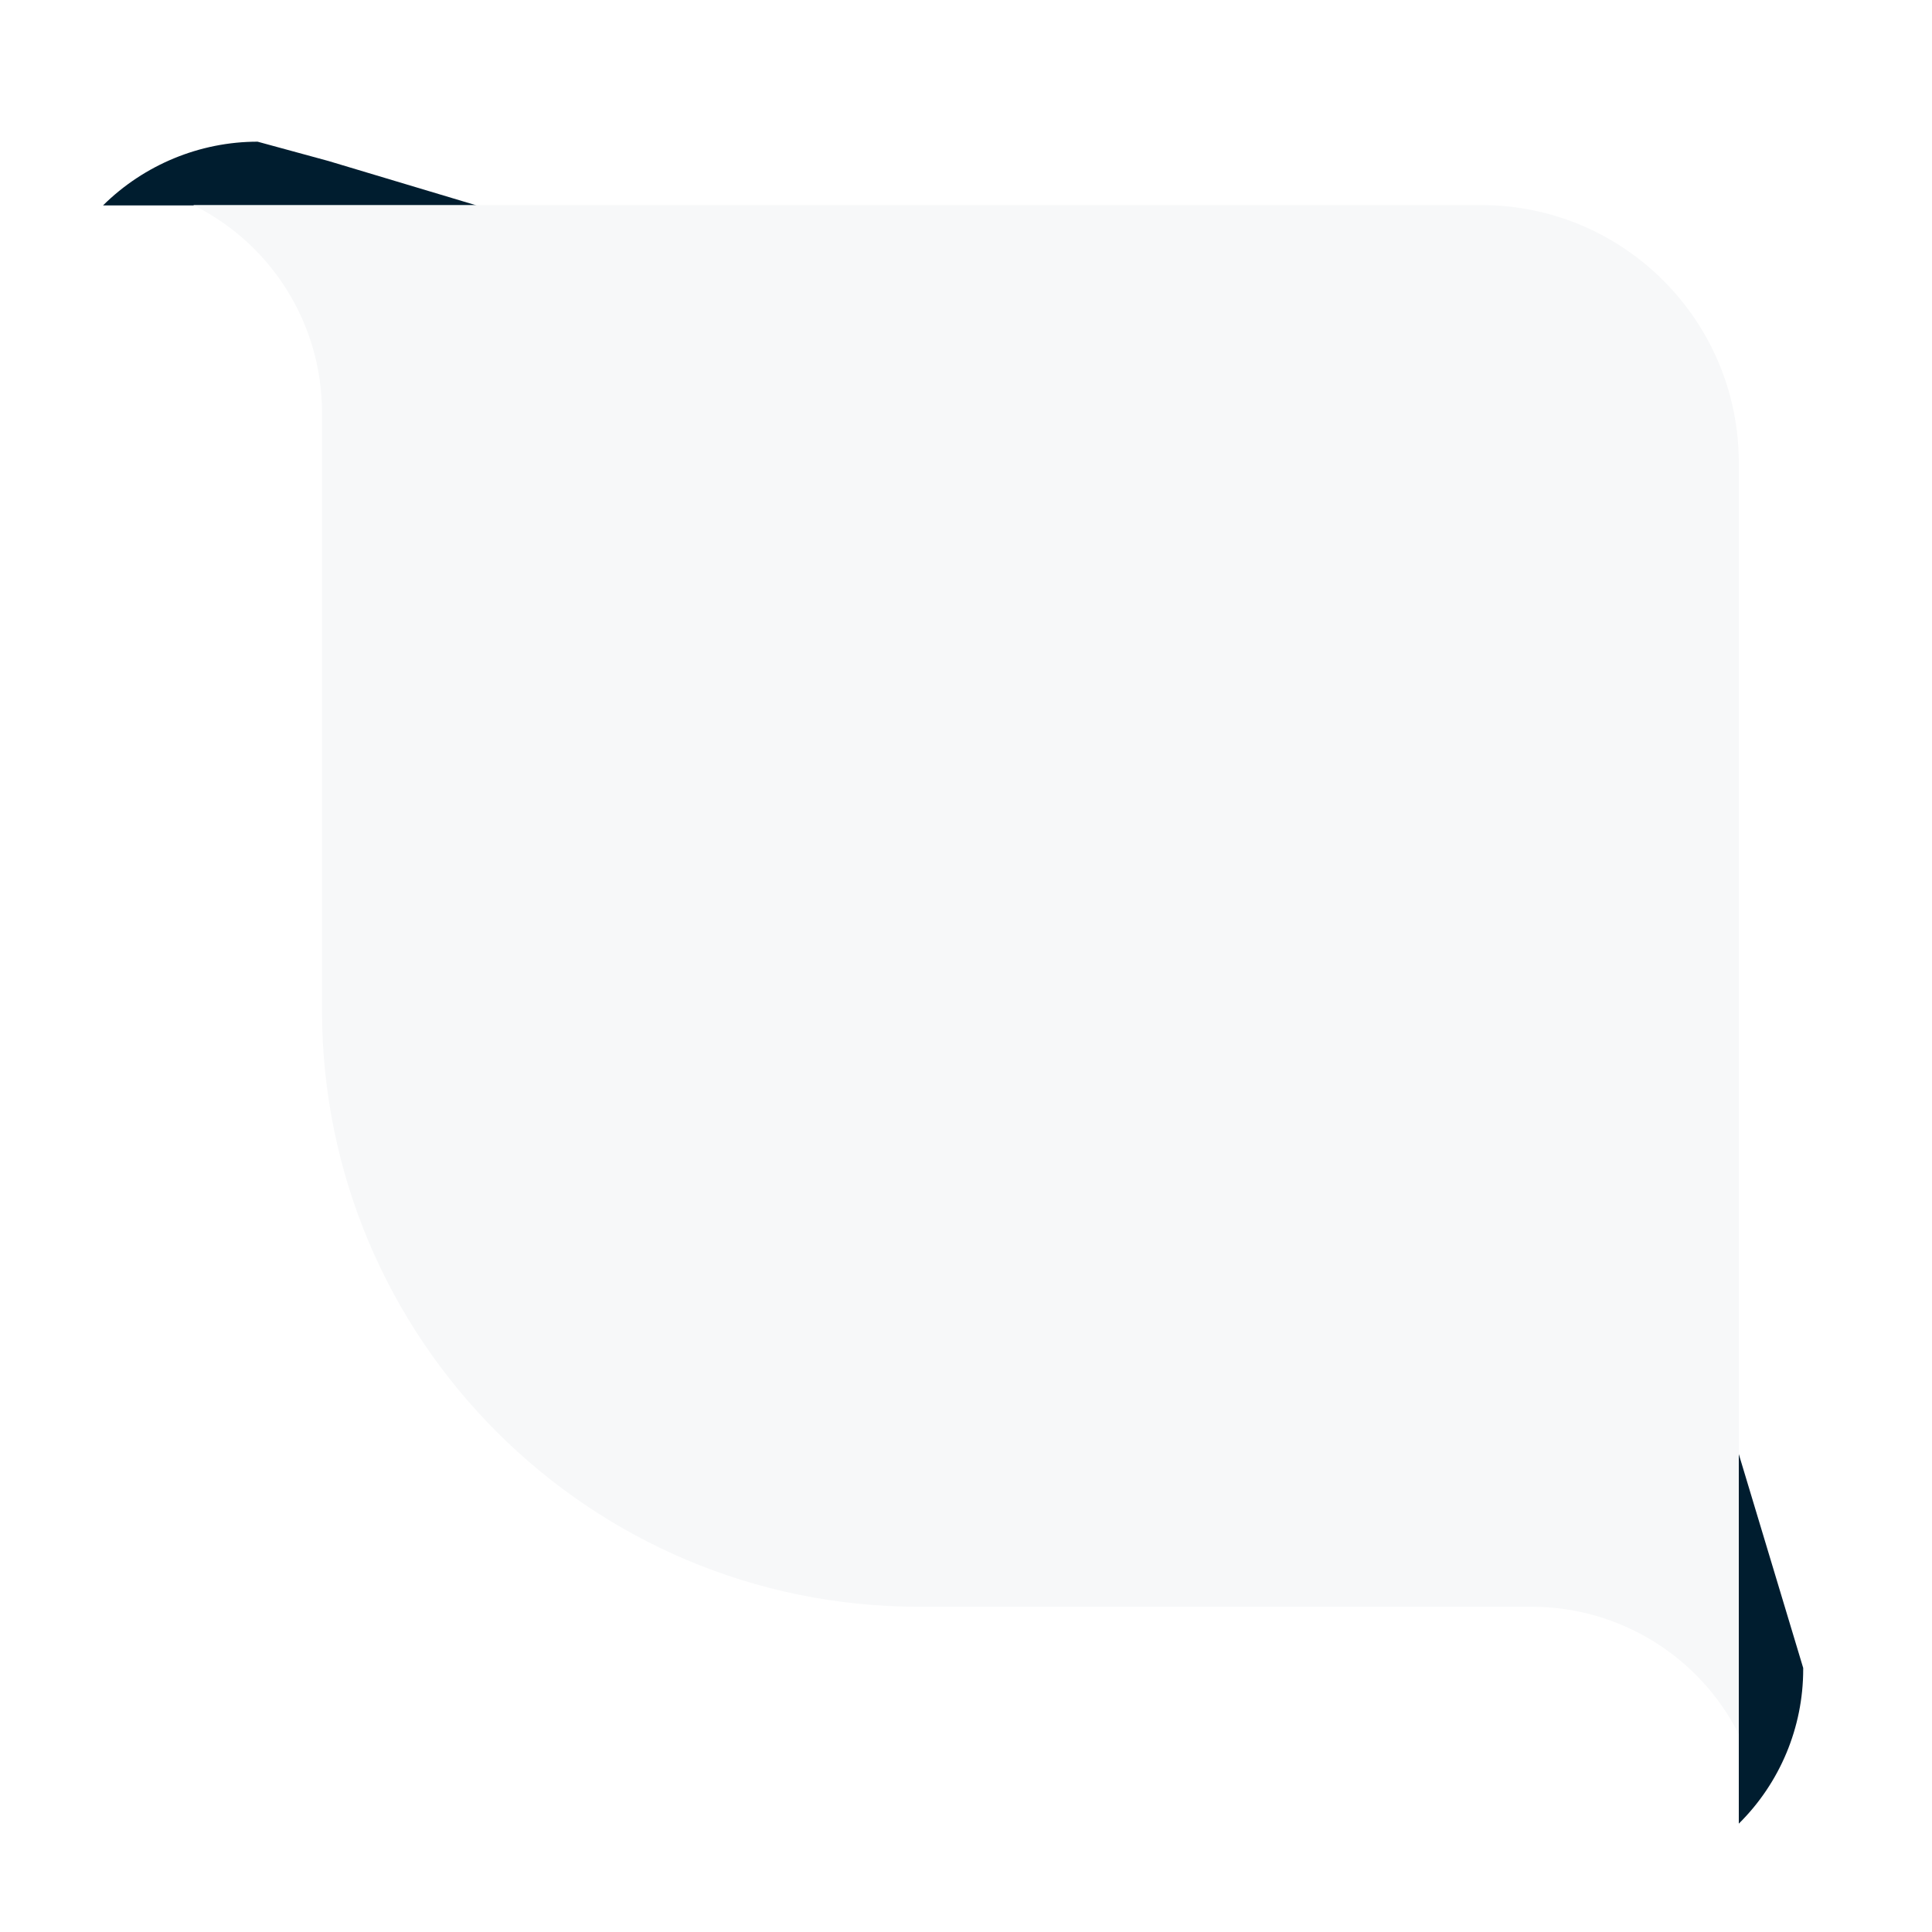 <?xml version="1.0" encoding="UTF-8"?> <svg xmlns="http://www.w3.org/2000/svg" width="150" height="150" viewBox="0 0 150 150" fill="none"><path fill-rule="evenodd" clip-rule="evenodd" d="M8 15.947C11.188 12.793 15.515 11 20 11V11L25.5 12.5L37 15.947H8V15.947Z" fill="#001D2F"></path><path fill-rule="evenodd" clip-rule="evenodd" d="M135 141.588C138.2 138.423 140 134.109 140 129.608V129.5L135 112.898V141.588V141.588Z" fill="#001D2F"></path><g filter="url(#filter0_d_2296_126349)"><path fill-rule="evenodd" clip-rule="evenodd" d="M20 10.923H120C131.046 10.923 140 19.878 140 30.923V129.64C136.933 123.572 130.714 119.747 123.915 119.747H76.332C50.744 119.747 30 99.003 30 73.415V27.026C30 20.194 26.124 13.953 20 10.923Z" fill="#F7F8F9"></path></g><defs><filter id="filter0_d_2296_126349" x="0" y="0.923" width="150" height="148.717" filterUnits="userSpaceOnUse" color-interpolation-filters="sRGB"><feFlood flood-opacity="0" result="BackgroundImageFix"></feFlood><feColorMatrix in="SourceAlpha" type="matrix" values="0 0 0 0 0 0 0 0 0 0 0 0 0 0 0 0 0 0 127 0" result="hardAlpha"></feColorMatrix><feOffset dx="-5" dy="5"></feOffset><feGaussianBlur stdDeviation="7.5"></feGaussianBlur><feColorMatrix type="matrix" values="0 0 0 0 0 0 0 0 0 0 0 0 0 0 0 0 0 0 0.15 0"></feColorMatrix><feBlend mode="normal" in2="BackgroundImageFix" result="effect1_dropShadow_2296_126349"></feBlend><feBlend mode="normal" in="SourceGraphic" in2="effect1_dropShadow_2296_126349" result="shape"></feBlend></filter></defs></svg> 